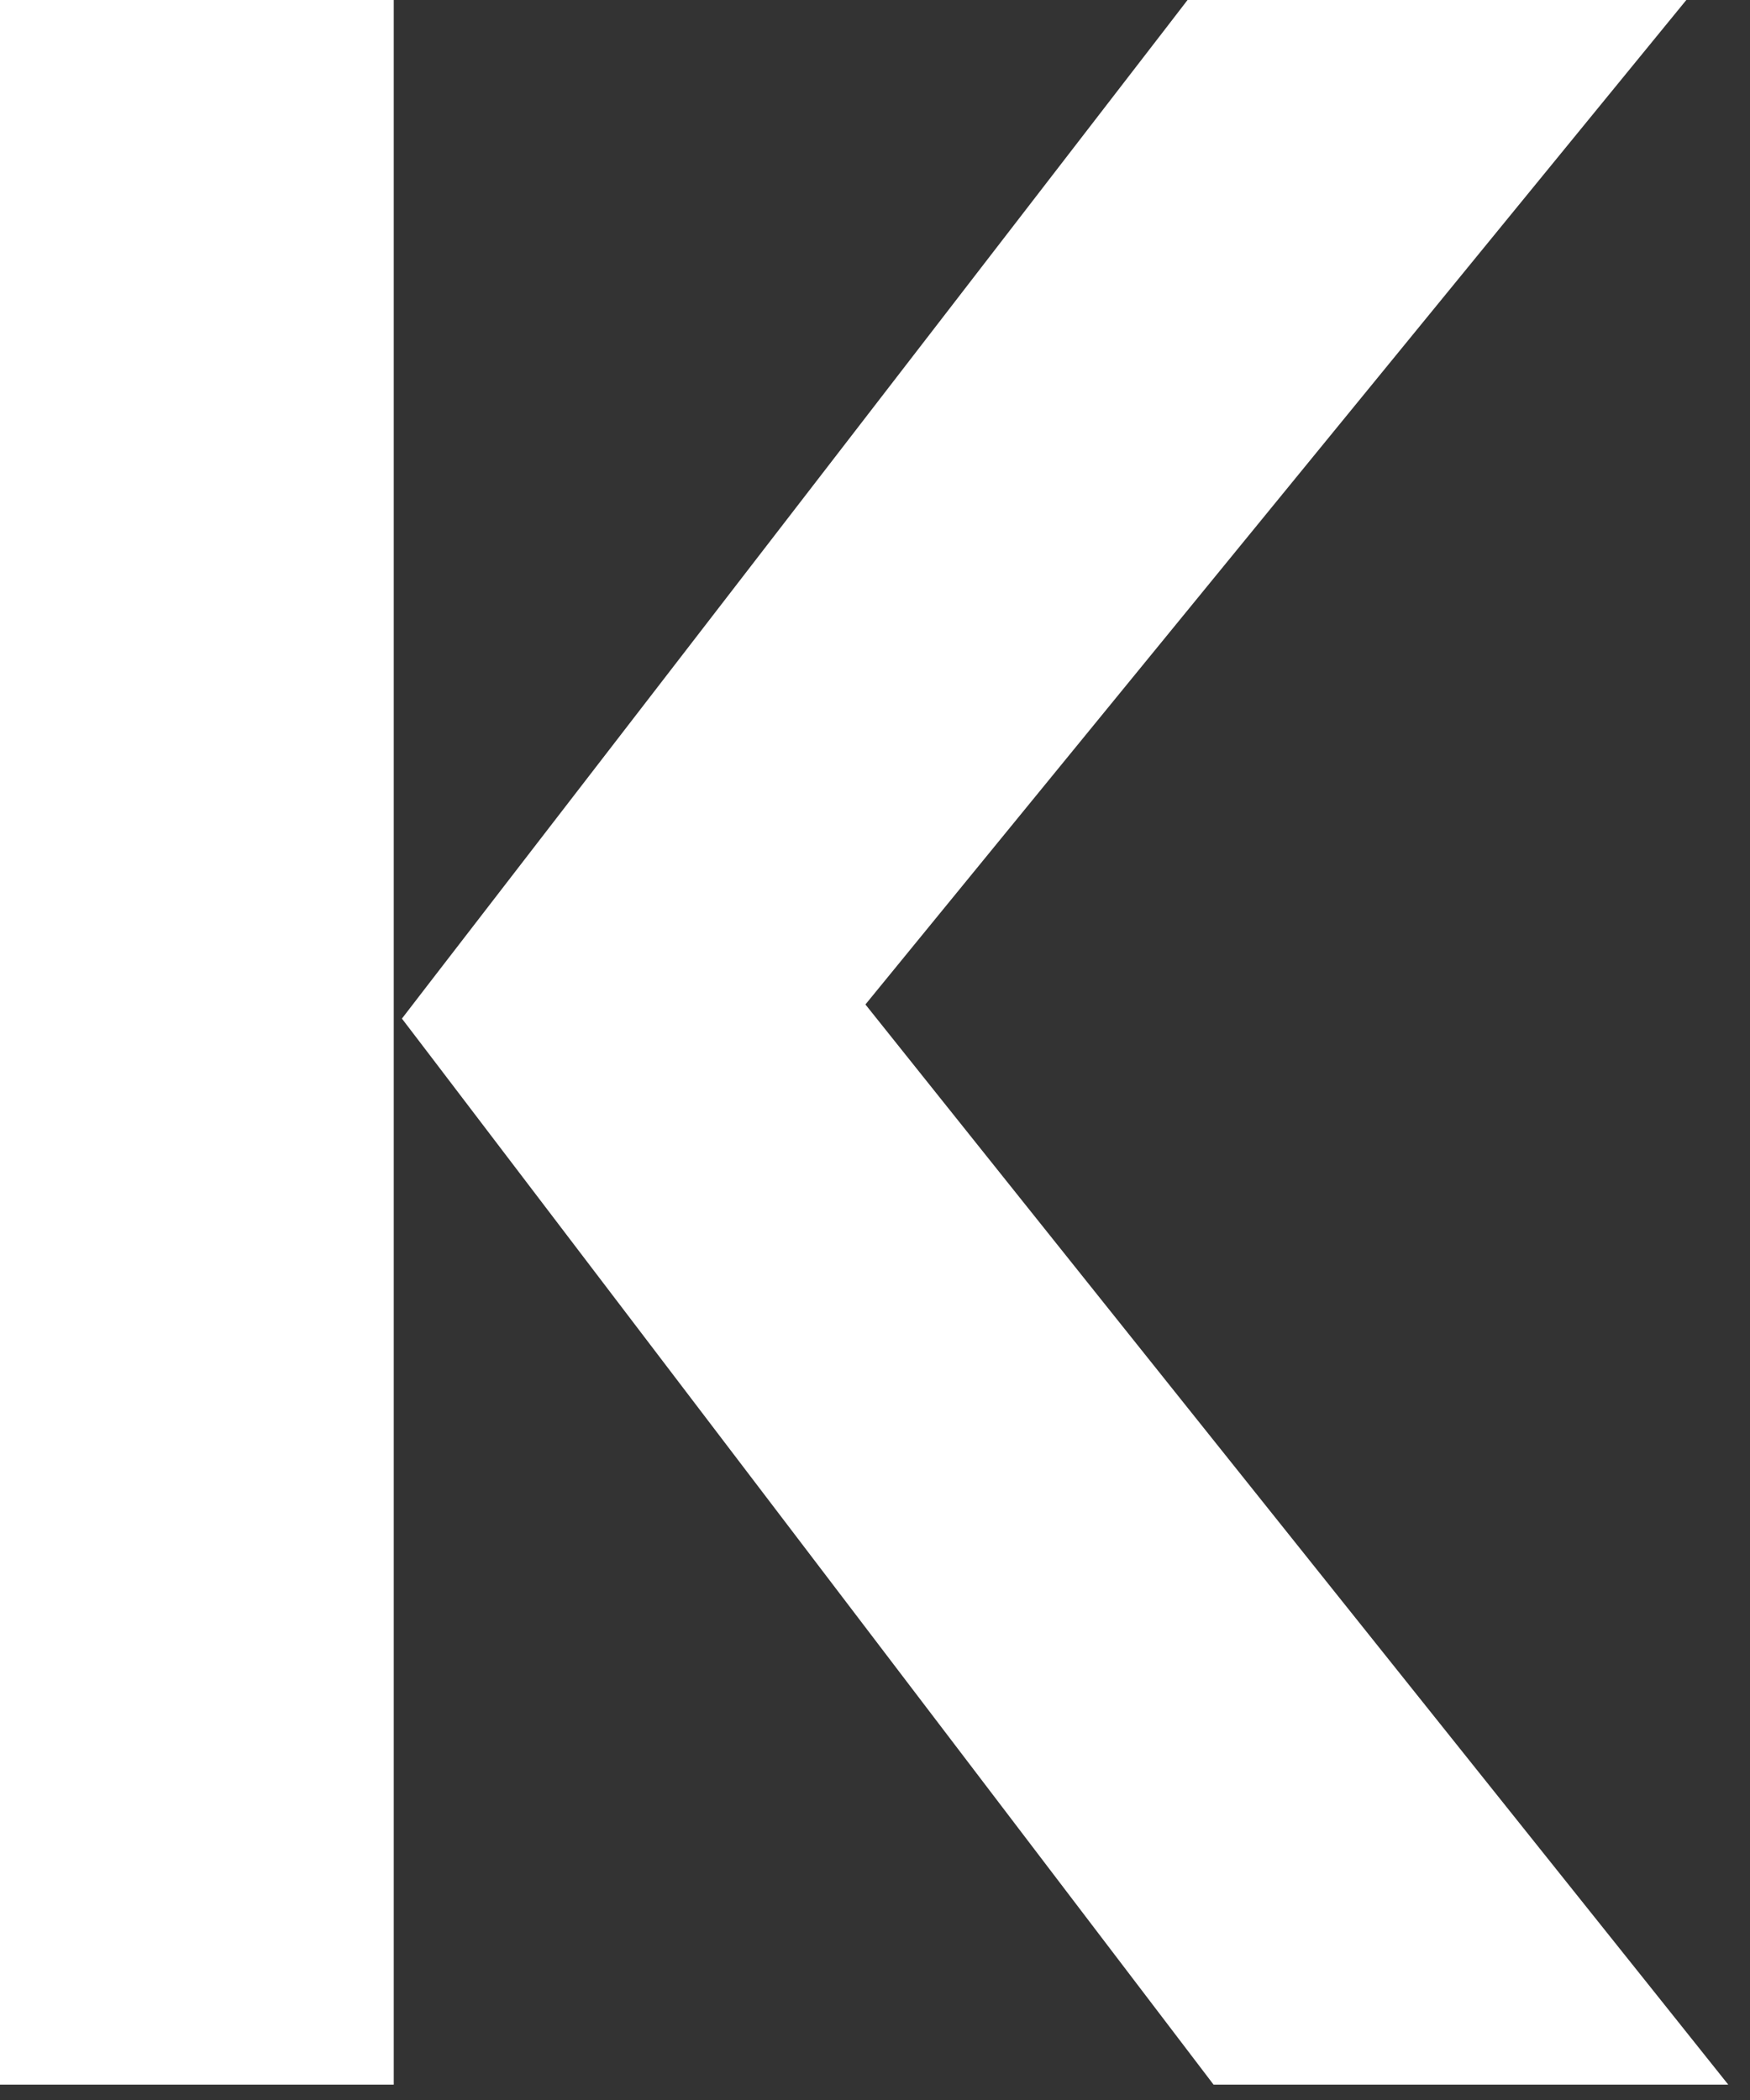 <?xml version="1.0" encoding="UTF-8"?> <svg xmlns="http://www.w3.org/2000/svg" width="30" height="36" viewBox="0 0 30 36" fill="none"><rect x="0" y="0" width="30" height="36" fill="#333333" stroke="none"/> <path d="M6.25 1V0.5H5.75H1H0.5V1V34.737V35.237H1H5.75H6.25V34.737V17.869V1ZM7.754 17.159L7.52 17.463L7.752 17.767L20.902 35.04L21.052 35.237H21.3H27.55H28.589L27.941 34.425L14.193 17.216L27.187 1.316L27.854 0.5H26.8H20.85H20.604L20.454 0.695L7.754 17.159Z" fill="white" stroke="white"></path> </svg> 